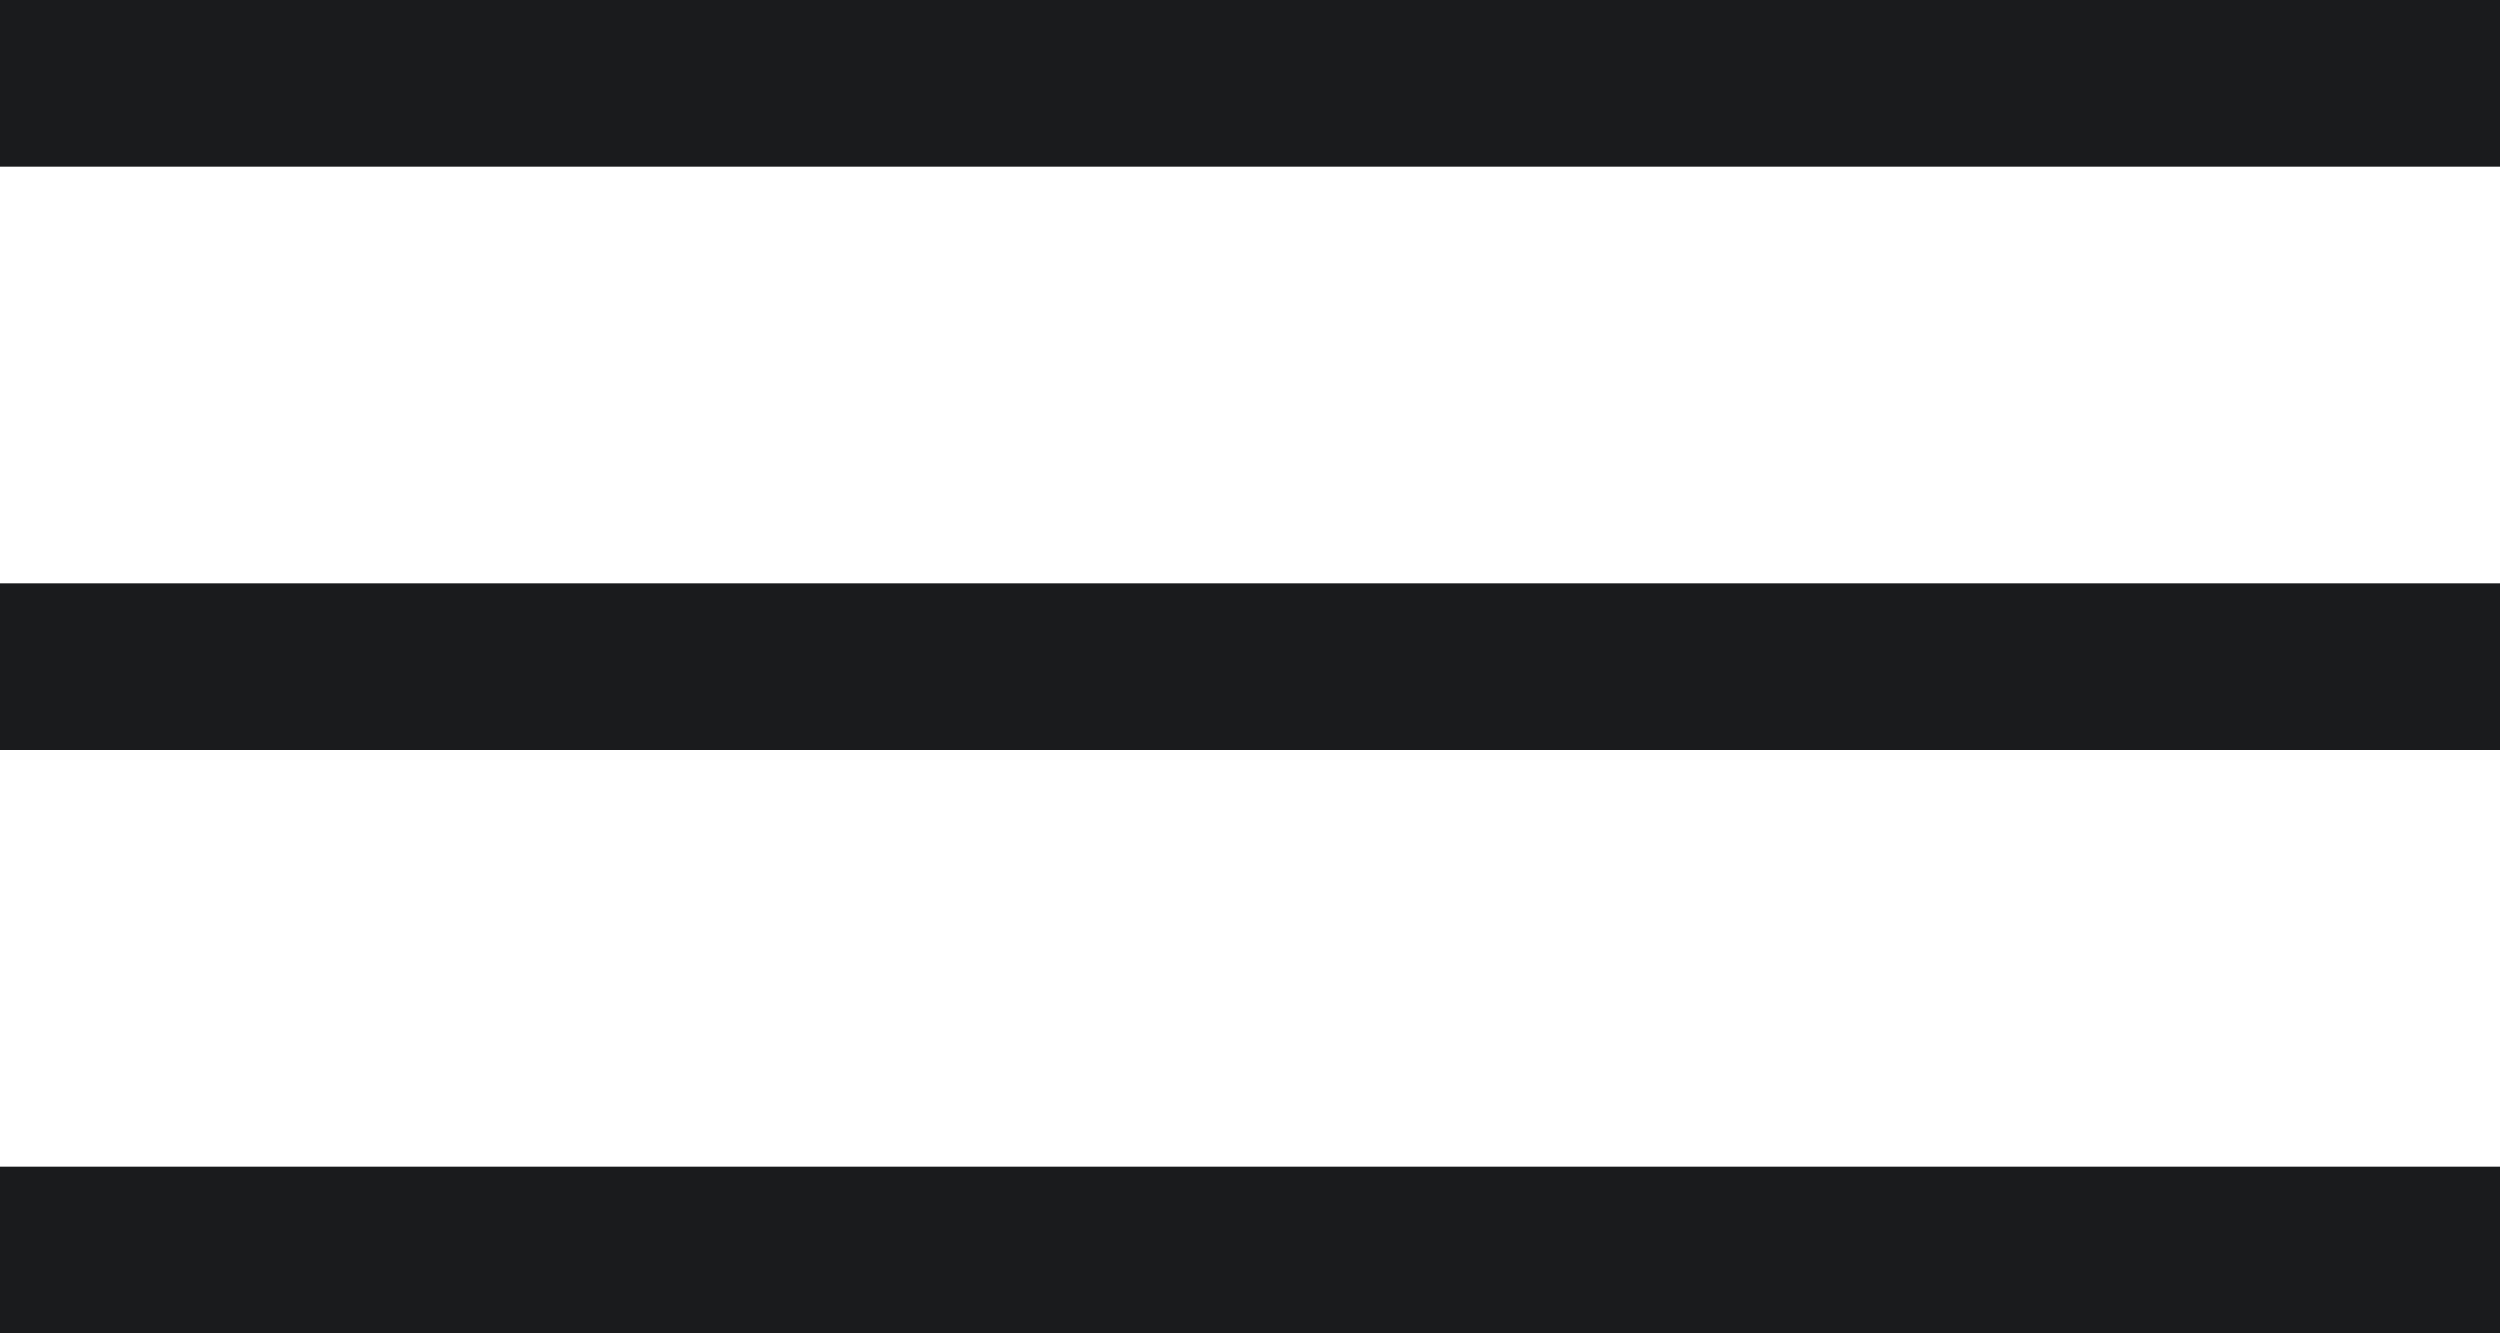 <?xml version="1.0" encoding="UTF-8"?> <svg xmlns="http://www.w3.org/2000/svg" width="30" height="16" viewBox="0 0 30 16" fill="none"> <rect width="30" height="2" fill="#1A1B1D"></rect> <rect y="7" width="30" height="2" fill="#1A1B1D"></rect> <rect y="14" width="30" height="2" fill="#1A1B1D"></rect> </svg> 